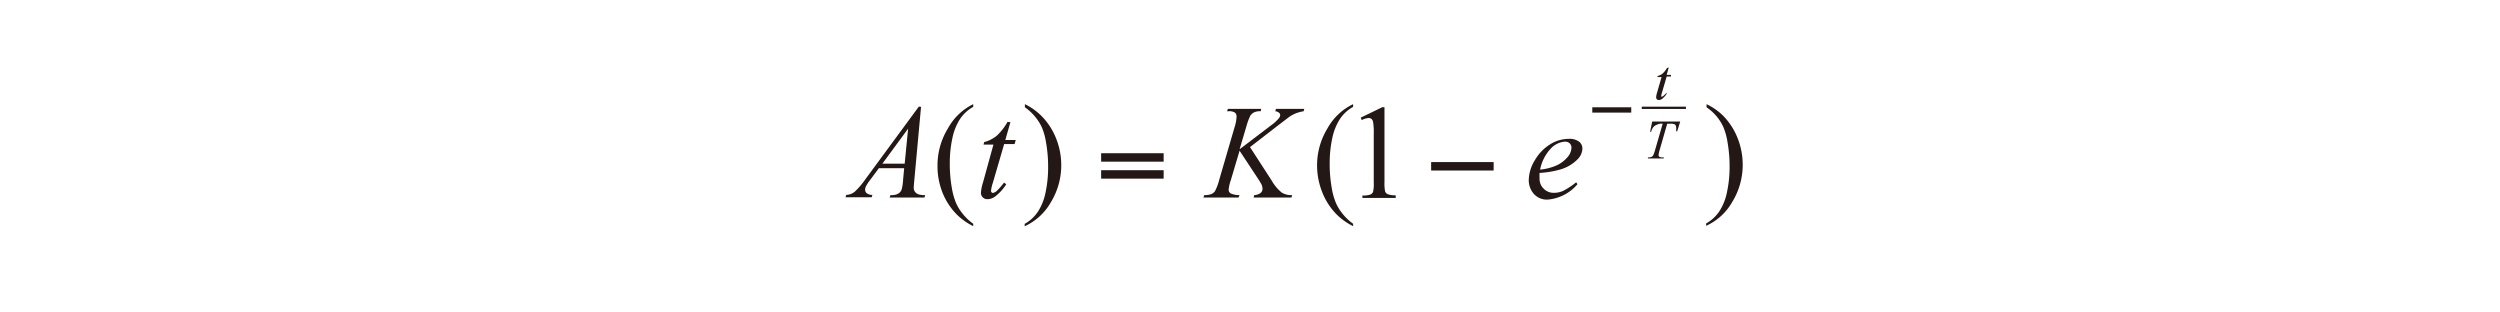 <svg id="レイヤー_1" data-name="レイヤー 1" xmlns="http://www.w3.org/2000/svg" viewBox="0 0 240 30"><defs><style>.cls-1,.cls-3{fill:none;}.cls-1{stroke:#231815;stroke-miterlimit:10;stroke-width:0.22px;}.cls-2{fill:#231815;}</style></defs><title>20191227-052-005-fig-10</title><line class="cls-1" x1="157.61" y1="10.35" x2="161.85" y2="10.35"/><path class="cls-2" d="M88.42,10.26l-.65,7.08q-.05.5-.05.65a.65.65,0,0,0,.09.38.71.71,0,0,0,.32.27,1.87,1.87,0,0,0,.69.09l-.07.23H85.41l.07-.23h.14a1.16,1.16,0,0,0,.67-.18.77.77,0,0,0,.28-.4,4.87,4.87,0,0,0,.13-.92l.1-1.08H84.37l-.87,1.17a3.54,3.54,0,0,0-.37.57.81.81,0,0,0-.08.32.44.44,0,0,0,.16.34.85.85,0,0,0,.54.16l-.07.23H81.17l.07-.23a1.36,1.36,0,0,0,.82-.31,7.88,7.88,0,0,0,1.06-1.25l5.09-6.92Zm-1.24,2.09-2.47,3.36h2.14Z"/><path class="cls-2" d="M97,11.73l-.49,1.71h1l-.11.39h-1l-1.08,3.7a3.71,3.71,0,0,0-.18.77.23.23,0,0,0,.05.16.15.15,0,0,0,.12.06.73.73,0,0,0,.41-.22,7.62,7.62,0,0,0,.67-.77l.21.16a4.44,4.44,0,0,1-1.09,1.19,1.25,1.25,0,0,1-.71.24.62.62,0,0,1-.45-.17.59.59,0,0,1-.18-.44,4.2,4.2,0,0,1,.2-1l1-3.63h-.95l.06-.24A3.08,3.08,0,0,0,95.72,13a5.27,5.27,0,0,0,1-1.3Z"/><path class="cls-2" d="M120,14.12l2.11,3.26a4,4,0,0,0,.94,1.11,1.75,1.75,0,0,0,1,.24l-.07.23h-3.63l.06-.23a1.08,1.08,0,0,0,.61-.21.49.49,0,0,0,.18-.37,1.09,1.09,0,0,0-.06-.37,5.75,5.75,0,0,0-.36-.61L119,14.47l-.84,2.82a4,4,0,0,0-.21.91.42.42,0,0,0,.18.36,2,2,0,0,0,.87.17l-.1.23h-3.37l.08-.23a2,2,0,0,0,.66-.09.85.85,0,0,0,.37-.29,5,5,0,0,0,.4-1.07l1.5-5.14a3.64,3.64,0,0,0,.17-.95.47.47,0,0,0-.16-.38,1,1,0,0,0-.62-.13h-.13l.08-.23h3.2l-.06.23a1.36,1.36,0,0,0-.59.09.91.91,0,0,0-.4.34,5.81,5.81,0,0,0-.37,1L119,14.33l3-2.28a4,4,0,0,0,.79-.72.53.53,0,0,0,.11-.29.3.3,0,0,0-.12-.22.65.65,0,0,0-.35-.14l.06-.23h2.72l-.06.23a3.71,3.71,0,0,0-.75.2,3.49,3.49,0,0,0-.63.34l-1.22.93Z"/><path class="cls-2" d="M147.8,16.6a3.88,3.88,0,0,0,0,.52,1.29,1.29,0,0,0,.4,1,1.32,1.32,0,0,0,1,.39,2.11,2.11,0,0,0,.87-.19,7,7,0,0,0,1.24-.82l.13.18a4.2,4.2,0,0,1-2.84,1.48,1.67,1.67,0,0,1-1.38-.58,2,2,0,0,1-.46-1.28,3.76,3.76,0,0,1,.58-1.91,4.35,4.35,0,0,1,1.45-1.52,3.35,3.35,0,0,1,1.8-.54,1.51,1.51,0,0,1,1,.27.81.81,0,0,1,.32.64,1.51,1.51,0,0,1-.41,1,3.83,3.83,0,0,1-1.61,1A8.94,8.94,0,0,1,147.8,16.6Zm0-.31a5.31,5.31,0,0,0,1.51-.36,3,3,0,0,0,1.16-.83,1.48,1.48,0,0,0,.39-.91.57.57,0,0,0-.17-.43.65.65,0,0,0-.47-.16,2.05,2.05,0,0,0-1.36.68A4.09,4.09,0,0,0,147.85,16.29Z"/><path class="cls-2" d="M160.2,6.48l-.2.71h.41l0,.16H160l-.45,1.54a1.52,1.52,0,0,0-.07.32.1.1,0,0,0,0,.07l.05,0a.31.31,0,0,0,.17-.09A3.11,3.11,0,0,0,160,8.9L160,9a1.86,1.86,0,0,1-.45.5.53.53,0,0,1-.3.1.25.25,0,0,1-.19-.07.25.25,0,0,1-.07-.18,1.75,1.75,0,0,1,.08-.43l.44-1.52h-.39l0-.1a1.26,1.26,0,0,0,.48-.23,2.17,2.17,0,0,0,.43-.54Z"/><rect class="cls-3" x="78.14" y="5.75" width="92.86" height="17.15"/><path class="cls-2" d="M158.61,11.67h2.69l-.29.94h-.1a1.6,1.6,0,0,0,0-.37.35.35,0,0,0-.12-.29.86.86,0,0,0-.46-.07h-.28l-.7,2.44a3.06,3.06,0,0,0-.13.57.2.2,0,0,0,.08.16.51.51,0,0,0,.3.06h.12l0,.1H158.2l0-.1h.07a.62.62,0,0,0,.31-.07.39.39,0,0,0,.14-.16,3.22,3.22,0,0,0,.17-.49l.73-2.52h-.21A1.28,1.28,0,0,0,159,12a.72.72,0,0,0-.3.23,1.17,1.17,0,0,0-.19.42h-.1Z"/><path class="cls-2" d="M93.43,21.48v.23a6,6,0,0,1-1.58-1.12,6.3,6.3,0,0,1-1.39-2.15A6.91,6.91,0,0,1,90,15.88a6.78,6.78,0,0,1,1-3.55A5.53,5.53,0,0,1,93.43,10v.26a3.61,3.61,0,0,0-1.27,1.17,5.41,5.41,0,0,0-.74,1.88,11.26,11.26,0,0,0-.24,2.37,13.22,13.22,0,0,0,.21,2.44,6.49,6.49,0,0,0,.4,1.39,4.49,4.49,0,0,0,.62,1A4.91,4.91,0,0,0,93.43,21.48Z"/><path class="cls-2" d="M98.39,10.3V10A5.86,5.86,0,0,1,100,11.15a6.42,6.42,0,0,1,1.39,2.15,6.9,6.9,0,0,1,.49,2.57,6.8,6.8,0,0,1-1,3.55,5.51,5.51,0,0,1-2.51,2.3v-.23a3.67,3.67,0,0,0,1.27-1.17,5.27,5.27,0,0,0,.74-1.88,11.43,11.43,0,0,0,.24-2.38,13.29,13.29,0,0,0-.21-2.44,6.11,6.11,0,0,0-.39-1.39,4.69,4.69,0,0,0-.63-1A4.78,4.78,0,0,0,98.39,10.3Z"/><path class="cls-2" d="M129.9,21.48v.23a6,6,0,0,1-1.58-1.12,6.3,6.3,0,0,1-1.39-2.15,6.91,6.91,0,0,1-.49-2.57,6.78,6.78,0,0,1,1-3.55A5.53,5.53,0,0,1,129.9,10v.26a3.61,3.61,0,0,0-1.27,1.17,5.41,5.41,0,0,0-.74,1.88,11.26,11.26,0,0,0-.24,2.37,13.22,13.22,0,0,0,.21,2.44,6.49,6.49,0,0,0,.4,1.39,4.49,4.49,0,0,0,.62,1A4.91,4.91,0,0,0,129.9,21.48Z"/><path class="cls-2" d="M163.83,10.3V10a5.86,5.86,0,0,1,1.59,1.11,6.42,6.42,0,0,1,1.39,2.15,6.9,6.9,0,0,1,.49,2.57,6.8,6.8,0,0,1-1,3.55,5.51,5.51,0,0,1-2.51,2.3v-.23a3.67,3.67,0,0,0,1.27-1.17,5.27,5.27,0,0,0,.74-1.88,11.43,11.43,0,0,0,.24-2.38,13.29,13.29,0,0,0-.21-2.44,6.11,6.11,0,0,0-.39-1.39,4.69,4.69,0,0,0-.63-1A4.78,4.78,0,0,0,163.83,10.3Z"/><path class="cls-2" d="M111.71,15.52h-6v-.81h6Zm0,1.63h-6v-.81h6Z"/><path class="cls-2" d="M143.39,16.37h-6v-.81h6Z"/><path class="cls-2" d="M156.6,10.81h-3.74V10.3h3.74Z"/><path class="cls-2" d="M130.63,11.29l2.07-1h.21v7.19a3.84,3.84,0,0,0,.06.89.47.47,0,0,0,.25.27,2.11,2.11,0,0,0,.77.11V19h-3.2v-.23a2.14,2.14,0,0,0,.78-.1.51.51,0,0,0,.24-.24,3.33,3.33,0,0,0,.07-.92v-4.6a6.75,6.75,0,0,0-.06-1.19.51.51,0,0,0-.16-.3.43.43,0,0,0-.28-.09,1.67,1.67,0,0,0-.65.2Z"/></svg>